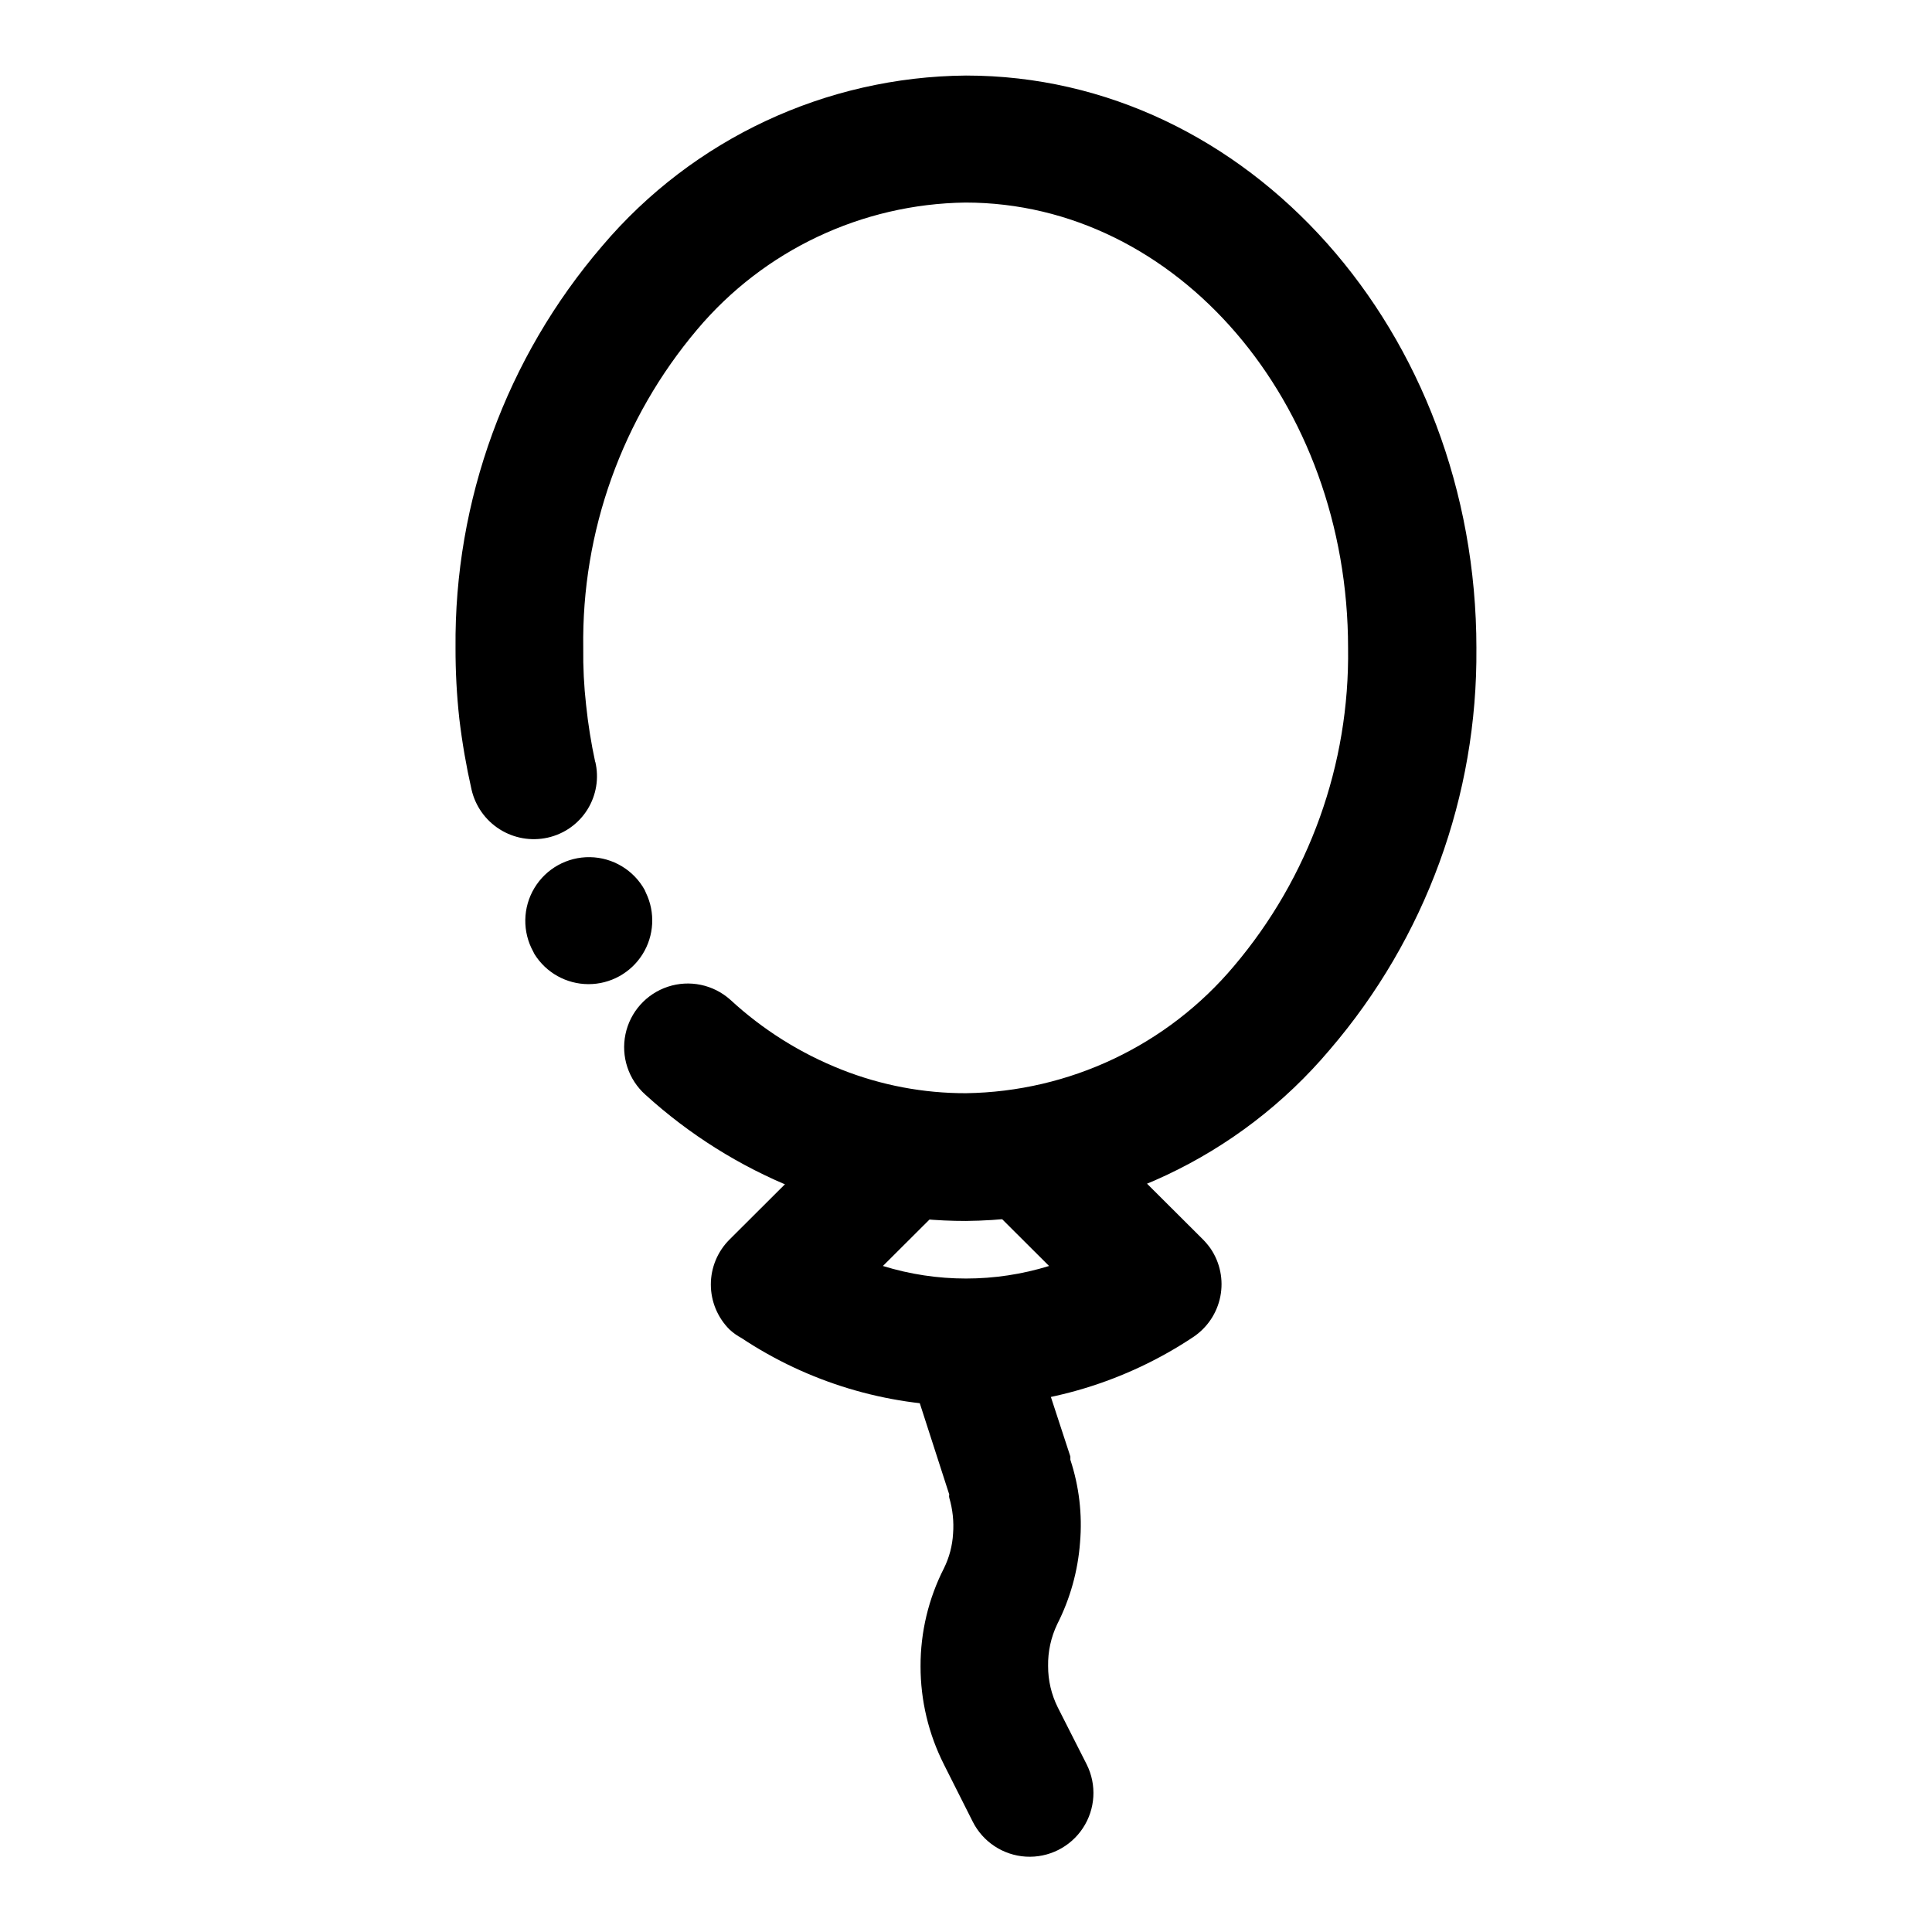 <?xml version="1.0" encoding="UTF-8"?>
<!-- Uploaded to: ICON Repo, www.svgrepo.com, Generator: ICON Repo Mixer Tools -->
<svg fill="#000000" width="800px" height="800px" version="1.1" viewBox="144 144 512 512" xmlns="http://www.w3.org/2000/svg">
 <g>
  <path d="m301.75 345.84c1.039 4.352 0.281 8.938-2.094 12.727-2.379 3.789-6.18 6.465-10.551 7.426-4.367 0.961-8.938 0.156-12.715-2.242-3.777-2.398-6.449-6.191-7.438-10.555-1.398-6.172-2.473-12.41-3.223-18.691-0.688-6.242-1.023-12.516-1.008-18.793-0.371-39.059 13.449-76.922 38.895-106.55 24.031-28.348 59.215-44.828 96.379-45.141 74.766 0 135.27 67.914 135.27 151.8h-0.004c0.336 39.004-13.48 76.809-38.891 106.4-23.996 28.426-59.184 44.98-96.379 45.344-15.523 0.02-30.91-2.906-45.344-8.613-14.574-5.859-27.984-14.27-39.602-24.84-4.5-4.012-6.516-10.121-5.289-16.027 1.227-5.902 5.508-10.703 11.234-12.594s12.027-0.582 16.527 3.43c8.609 7.957 18.617 14.242 29.523 18.543 10.488 4.148 21.668 6.269 32.949 6.246 27.449-0.391 53.371-12.691 71.035-33.703 19.93-23.523 30.668-53.465 30.23-84.289 0-65.191-45.344-118.04-101.42-118.04-27.434 0.367-53.355 12.629-71.039 33.605-19.938 23.574-30.676 53.566-30.227 84.438-0.066 5.051 0.188 10.098 0.754 15.113 0.531 5.078 1.34 10.125 2.418 15.117zm13.402 34.711c2.547 5.238 2.215 11.422-0.883 16.352-3.098 4.934-8.516 7.922-14.34 7.906-5.828-0.016-11.23-3.035-14.301-7.984l-0.301-0.605c-2.926-5.273-2.816-11.707 0.289-16.875 3.106-5.172 8.734-8.293 14.762-8.188 6.031 0.102 11.547 3.418 14.473 8.691z"/>
  <path d="m372.34 437.58c3.191-3.133 7.488-4.891 11.965-4.891 4.477 0 8.773 1.758 11.965 4.891 2.168 2.344 3.695 5.207 4.434 8.312 0.848-2.699 2.336-5.152 4.332-7.152 3.176-3.172 7.481-4.953 11.969-4.953 4.484 0 8.789 1.781 11.965 4.953l33.855 33.754c0.738 0.75 1.41 1.559 2.016 2.418 2.508 3.719 3.43 8.281 2.559 12.68-0.871 4.398-3.461 8.266-7.195 10.75-17.836 11.871-38.777 18.215-60.203 18.234-21.172-0.016-41.867-6.273-59.5-17.984-1.152-0.613-2.219-1.379-3.176-2.266-3.164-3.16-4.945-7.445-4.945-11.918 0-4.469 1.781-8.758 4.945-11.914zm28.113 16.828c-0.824 2.586-2.258 4.938-4.184 6.852l-18.289 18.238c14.344 4.434 29.691 4.434 44.035 0l-16.98-16.93c-2.168-2.281-3.699-5.098-4.434-8.16z"/>
  <path d="m431.99 611.6c2.699 5.402 2.312 11.832-1.016 16.867-3.324 5.039-9.086 7.922-15.113 7.559-6.027-0.363-11.402-3.91-14.102-9.312l-7.609-15.113h0.004c-4.078-8.059-6.203-16.965-6.199-25.996-0.027-9.035 2.098-17.945 6.199-25.996 1.414-2.863 2.238-5.981 2.418-9.168 0.246-3.211-0.098-6.438-1.008-9.523-0.074-0.281-0.074-0.574 0-0.855l-11.387-35.266v-0.004c-1.398-5.578 0.16-11.488 4.133-15.652 3.969-4.164 9.797-6.004 15.441-4.871 5.641 1.133 10.309 5.074 12.367 10.449l11.539 35.266v0.855h-0.004c2.328 7.059 3.203 14.516 2.57 21.918-0.562 7.551-2.617 14.914-6.047 21.664-1.652 3.457-2.481 7.25-2.418 11.082-0.016 3.812 0.867 7.574 2.57 10.984z"/>
 </g>
</svg>